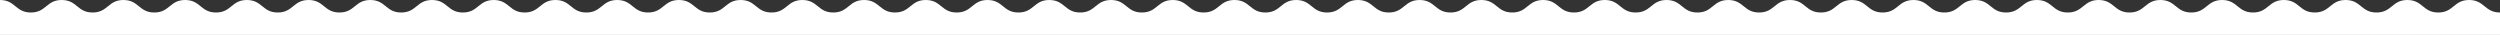 <?xml version="1.0" encoding="utf-8"?>
<!-- Generator: Adobe Illustrator 28.0.0, SVG Export Plug-In . SVG Version: 6.00 Build 0)  -->
<!DOCTYPE svg PUBLIC "-//W3C//DTD SVG 1.1//EN" "http://www.w3.org/Graphics/SVG/1.1/DTD/svg11.dtd">
<svg version="1.1" id="レイヤー_1" xmlns:x="http://ns.adobe.com/Extensibility/1.0/" xmlns:i="http://ns.adobe.com/AdobeIllustrator/10.0/" xmlns:graph="http://ns.adobe.com/Graphs/1.0/"
	 xmlns="http://www.w3.org/2000/svg" xmlns:xlink="http://www.w3.org/1999/xlink" x="0px" y="0px" viewBox="0 0 1600 22.371"
	 style="enable-background:new 0 0 1600 22.371;" xml:space="preserve">
<rect x="0" y="0" width="1600" height="22.371" fill="#333333" stroke="none"/>
<style type="text/css">
	.st0{fill:#FFFFFF;}
</style>
<path class="st0" d="M1600,8c-9.881,0-9.881-8-19.763-8s-9.881,8-19.763,8c-9.88,0-9.88-8-19.76-8s-9.88,8-19.759,8
	c-9.88,0-9.88-8-19.759-8c-9.88,0-9.88,8-19.759,8c-9.878,0-9.878-8-19.757-8c-9.878,0-9.878,8-19.756,8c-9.877,0-9.877-8-19.754-8
	c-9.879,0-9.879,8-19.757,8c-9.877,0-9.877-8-19.754-8c-9.876,0-9.876,8-19.752,8c-9.878,0-9.878-8-19.756-8
	c-9.878,0-9.878,8-19.756,8c-9.878,0-9.878-8-19.755-8c-9.879,0-9.879,8-19.757,8c-9.878,0-9.878-8-19.755-8s-9.877,8-19.754,8
	c-9.877,0-9.877-8-19.754-8c-9.877,0-9.877,8-19.754,8c-9.877,0-9.877-8-19.754-8c-9.878,0-9.878,8-19.756,8
	c-9.877,0-9.877-8-19.754-8c-9.876,0-9.876,8-19.752,8c-9.877,0-9.877-8-19.754-8c-9.877,0-9.877,8-19.753,8
	c-9.876,0-9.876-8-19.751-8c-9.877,0-9.877,8-19.755,8c-9.875,0-9.875-8-19.751-8c-9.878,0-9.878,8-19.755,8
	c-9.875,0-9.875-8-19.75-8c-9.877,0-9.877,8-19.753,8c-9.875,0-9.875-8-19.75-8s-9.875,8-19.75,8c-9.876,0-9.876-8-19.752-8
	c-9.874,0-9.874,8-19.748,8c-9.876,0-9.876-8-19.752-8c-9.875,0-9.875,8-19.75,8c-9.874,0-9.874-8-19.747-8
	c-9.875,0-9.875,8-19.751,8s-9.876-8-19.753-8s-9.877,8-19.754,8c-9.876,0-9.876-8-19.752-8c-9.877,0-9.877,8-19.754,8
	c-9.876,0-9.876-8-19.752-8c-9.877,0-9.877,8-19.754,8c-9.876,0-9.876-8-19.752-8c-9.877,0-9.877,8-19.754,8
	c-9.876,0-9.876-8-19.752-8c-9.877,0-9.877,8-19.754,8c-9.876,0-9.876-8-19.752-8c-9.876,0-9.876,8-19.753,8
	c-9.876,0-9.876-8-19.752-8c-9.876,0-9.876,8-19.752,8c-9.877,0-9.877-8-19.754-8c-9.876,0-9.876,8-19.751,8
	c-9.876,0-9.876-8-19.752-8s-9.876,8-19.753,8c-9.876,0-9.876-8-19.751-8c-9.876,0-9.876,8-19.752,8s-9.876-8-19.752-8
	c-9.875,0-9.875,8-19.751,8s-9.876-8-19.752-8s-9.876,8-19.753,8c-9.875,0-9.875-8-19.751-8c-9.875,0-9.875,8-19.751,8
	c-9.877,0-9.877-8-19.753-8c-9.875,0-9.875,8-19.751,8c-9.875,0-9.875-8-19.75-8c-9.876,0-9.876,8-19.751,8
	c-9.876,0-9.876-8-19.753-8c-9.875,0-9.875,8-19.75,8s-9.875-8-19.75-8c-9.876,0-9.876,8-19.751,8c-9.876,0-9.876-8-19.752-8
	c-9.875,0-9.875,8-19.75,8s-9.875-8-19.749-8c-9.875,0-9.875,8-19.75,8C49.376,8,49.376,0,39.5,0c-9.875,0-9.875,8-19.751,8
	C9.875,8,9.875,0,0,0v22.371h1600V8z"/>
</svg>
